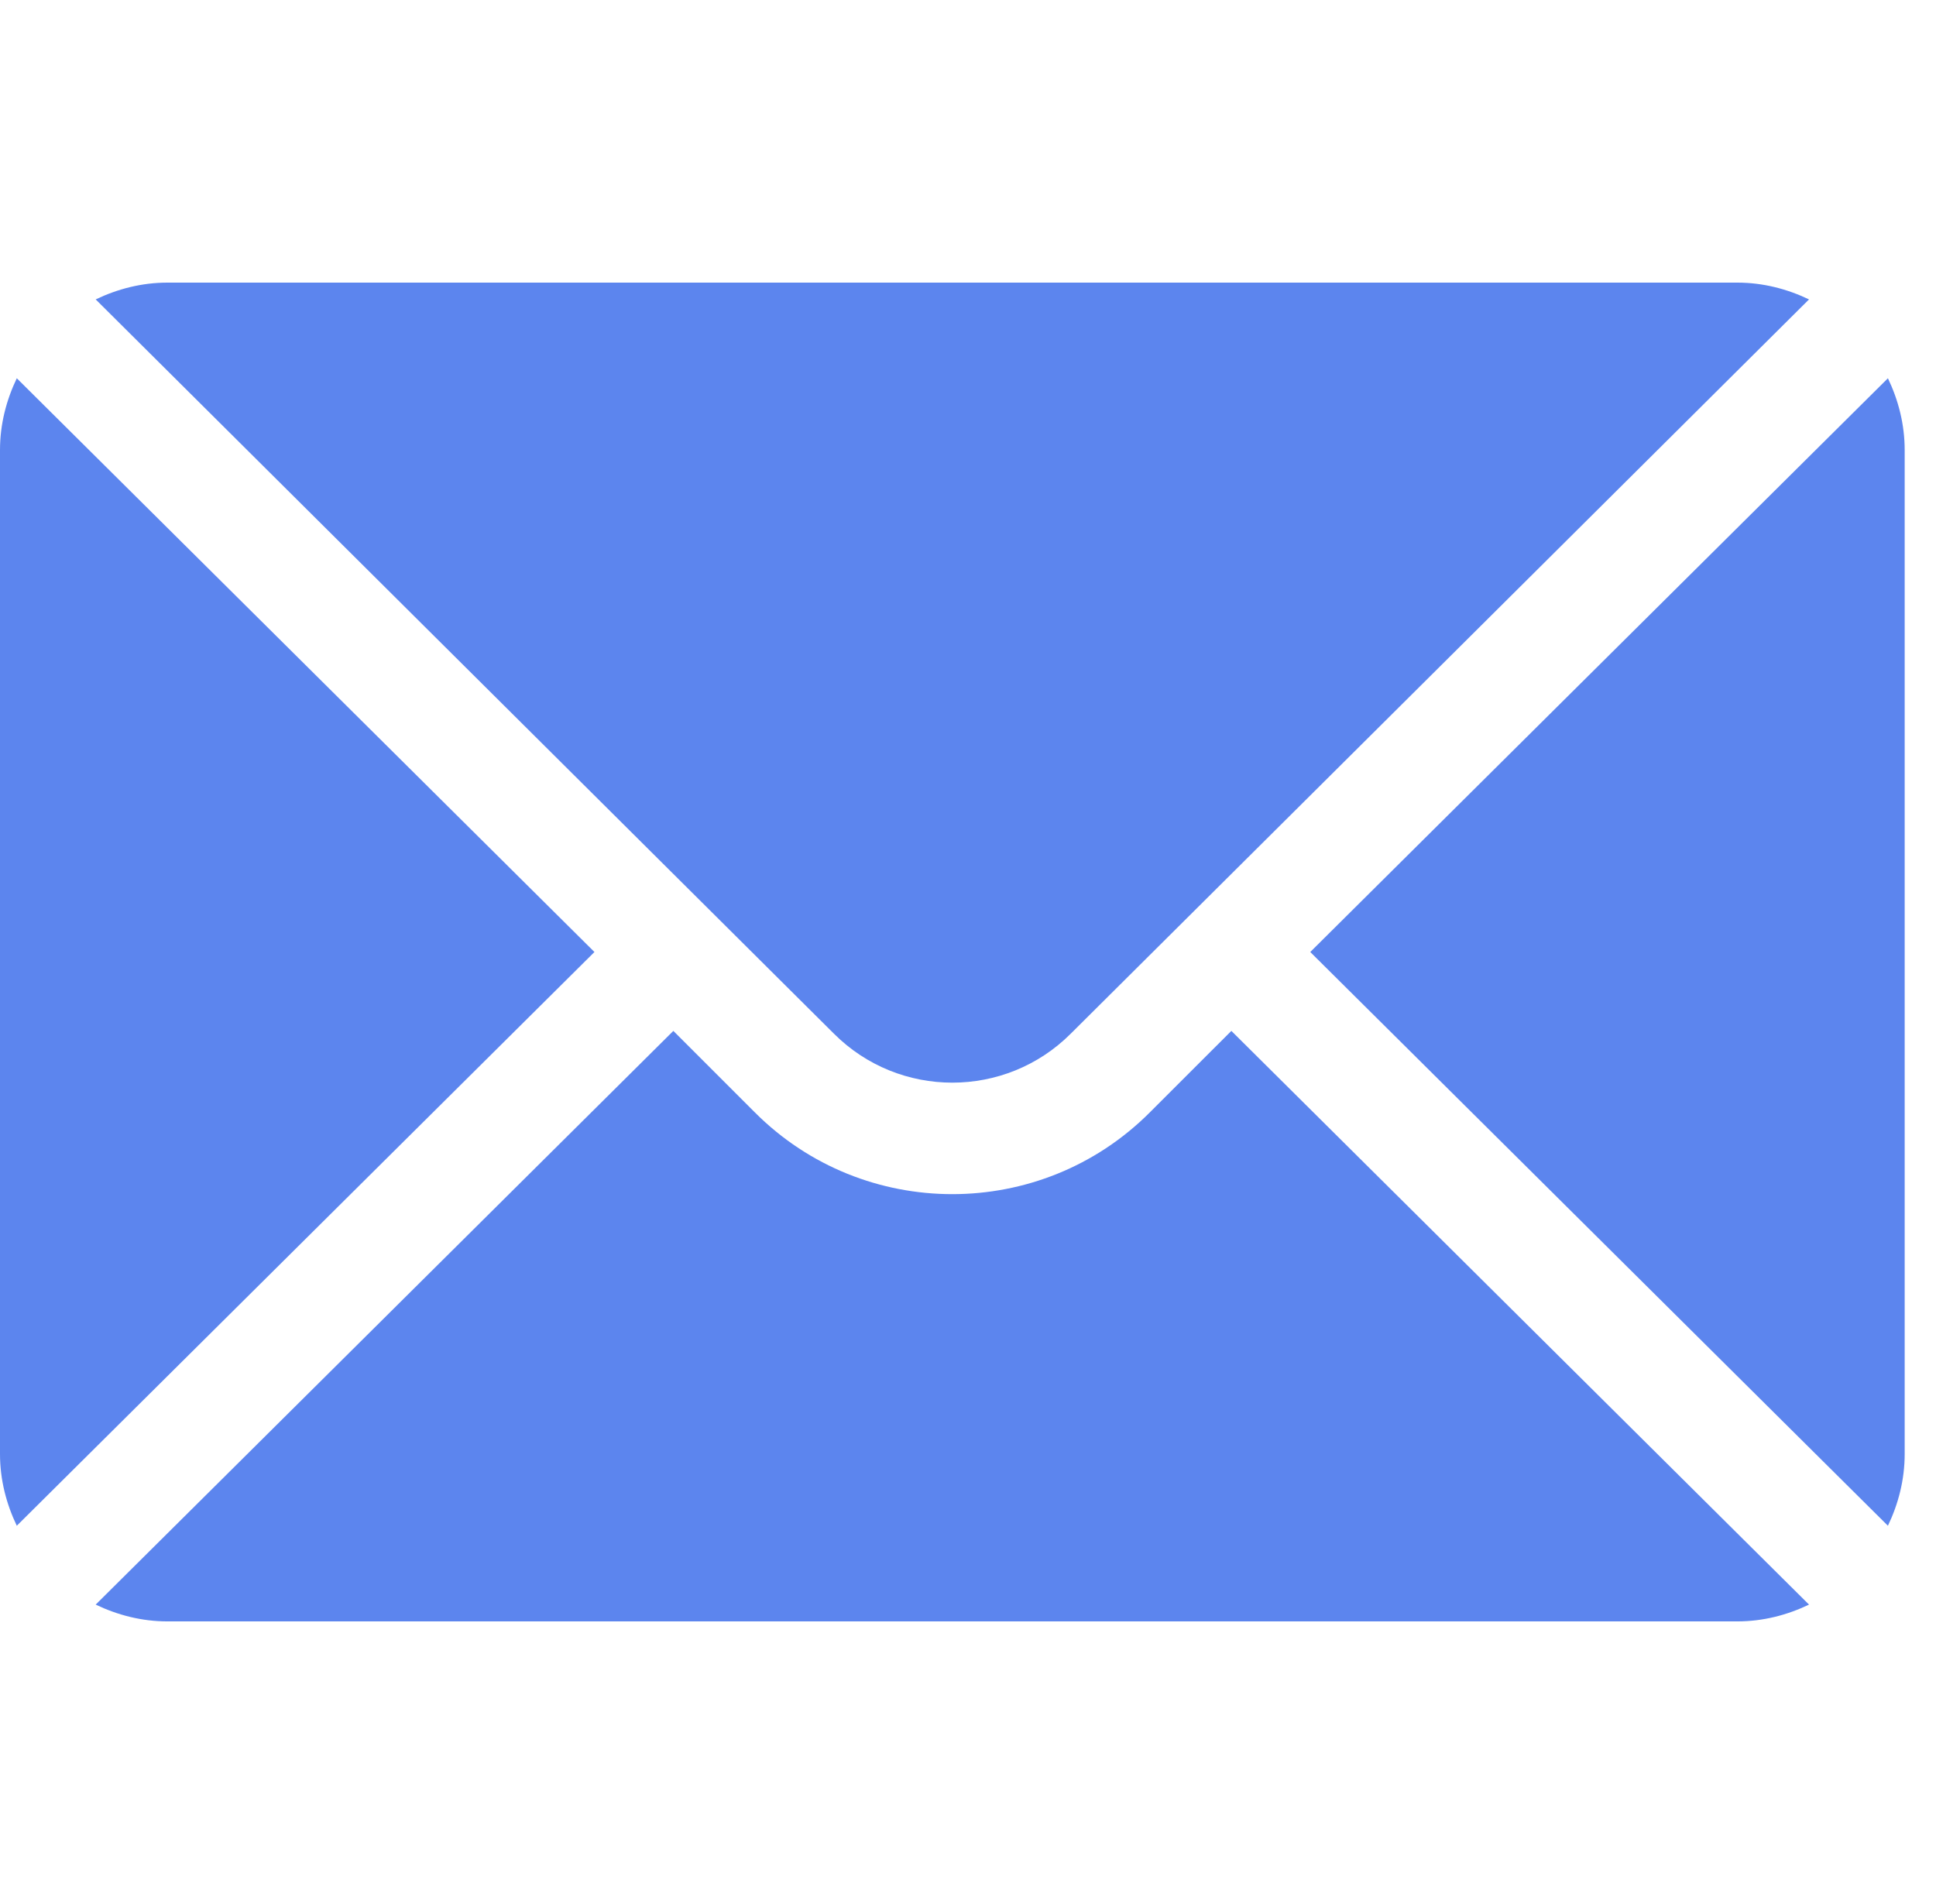 <svg width="61" height="60" viewBox="0 0 61 60" fill="none" xmlns="http://www.w3.org/2000/svg">
<g clip-path="url(#clip0_429_122)">
<path d="M59.485 11.92L41.284 30L59.485 48.08C59.814 47.392 60.013 46.632 60.013 45.82V14.18C60.013 13.368 59.814 12.608 59.485 11.92Z" fill="#5C85EE"/>
<path d="M54.739 8.906H5.275C4.463 8.906 3.703 9.106 3.015 9.435L26.277 32.575C28.334 34.631 31.679 34.631 33.736 32.575L56.999 9.435C56.311 9.106 55.551 8.906 54.739 8.906Z" fill="#5C85EE"/>
<path d="M0.529 11.92C0.2 12.608 0 13.368 0 14.18V45.82C0 46.632 0.2 47.392 0.529 48.08L18.73 30L0.529 11.92Z" fill="#5C85EE"/>
<path d="M38.798 32.486L36.222 35.061C32.795 38.487 27.218 38.487 23.791 35.061L21.216 32.486L3.015 50.565C3.703 50.894 4.463 51.094 5.275 51.094H54.739C55.551 51.094 56.311 50.894 56.999 50.565L38.798 32.486Z" fill="#5C85EE"/>
</g>
<defs>
<clipPath id="clip0_429_122">
<rect width="60.013" height="60" fill="white"/>
</clipPath>
</defs>
</svg>
